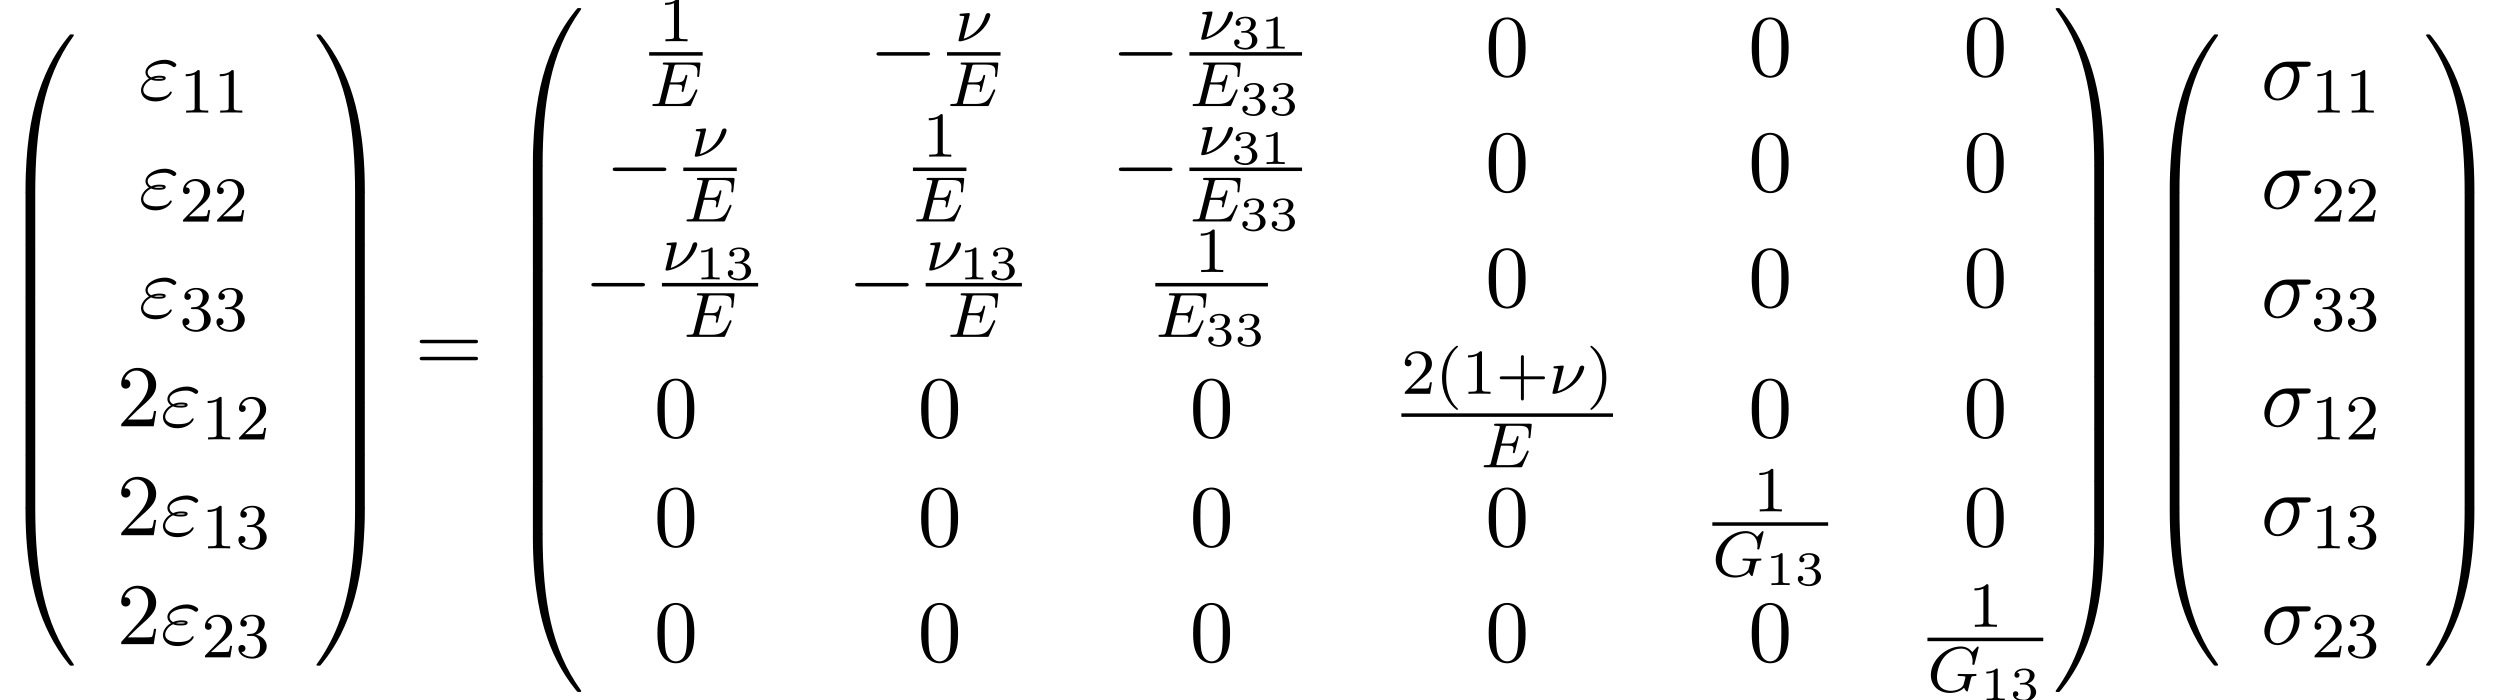 <?xml version='1.0' encoding='UTF-8'?>
<!-- This file was generated by dvisvgm 2.6.3 -->
<svg version='1.1' xmlns='http://www.w3.org/2000/svg' xmlns:xlink='http://www.w3.org/1999/xlink' width='310.958pt' height='87.13pt' viewBox='77.647 80.75 310.958 87.13'>
<defs>
<path id='g1-0' d='M7.189 -2.509C7.375 -2.509 7.571 -2.509 7.571 -2.727S7.375 -2.945 7.189 -2.945H1.287C1.102 -2.945 0.905 -2.945 0.905 -2.727S1.102 -2.509 1.287 -2.509H7.189Z'/>
<path id='g4-49' d='M2.146 -3.796C2.146 -3.975 2.122 -3.975 1.943 -3.975C1.548 -3.593 0.938 -3.593 0.723 -3.593V-3.359C0.879 -3.359 1.273 -3.359 1.632 -3.527V-0.508C1.632 -0.311 1.632 -0.233 1.016 -0.233H0.759V0C1.088 -0.024 1.554 -0.024 1.889 -0.024S2.69 -0.024 3.019 0V-0.233H2.762C2.146 -0.233 2.146 -0.311 2.146 -0.508V-3.796Z'/>
<path id='g4-51' d='M1.757 -1.985C2.266 -1.985 2.606 -1.644 2.606 -1.034C2.606 -0.377 2.212 -0.09 1.775 -0.09C1.614 -0.09 0.998 -0.126 0.729 -0.472C0.962 -0.496 1.058 -0.652 1.058 -0.813C1.058 -1.016 0.915 -1.154 0.717 -1.154C0.556 -1.154 0.377 -1.052 0.377 -0.801C0.377 -0.209 1.034 0.126 1.793 0.126C2.678 0.126 3.27 -0.442 3.27 -1.034C3.27 -1.47 2.935 -1.931 2.224 -2.11C2.696 -2.266 3.078 -2.648 3.078 -3.138C3.078 -3.616 2.517 -3.975 1.799 -3.975C1.1 -3.975 0.568 -3.652 0.568 -3.162C0.568 -2.905 0.765 -2.833 0.885 -2.833C1.04 -2.833 1.201 -2.941 1.201 -3.15C1.201 -3.335 1.07 -3.443 0.909 -3.467C1.19 -3.778 1.733 -3.778 1.787 -3.778C2.092 -3.778 2.475 -3.634 2.475 -3.138C2.475 -2.809 2.289 -2.236 1.692 -2.2C1.584 -2.194 1.423 -2.182 1.369 -2.182C1.309 -2.176 1.243 -2.17 1.243 -2.08C1.243 -1.985 1.309 -1.985 1.411 -1.985H1.757Z'/>
<path id='g2-23' d='M1.833 -3.284C1.841 -3.316 1.849 -3.363 1.849 -3.403C1.849 -3.411 1.849 -3.515 1.722 -3.515S0.813 -3.443 0.677 -3.427C0.598 -3.411 0.566 -3.347 0.566 -3.276C0.566 -3.164 0.677 -3.164 0.773 -3.164C0.948 -3.164 1.156 -3.164 1.156 -3.053C1.156 -3.005 1.068 -2.646 1.012 -2.447C0.98 -2.295 0.845 -1.753 0.813 -1.642L0.526 -0.494C0.494 -0.367 0.438 -0.135 0.438 -0.112C0.438 0 0.558 0 0.59 0H0.709C1.451 -0.12 2.351 -0.502 3.132 -1.196C4.224 -2.168 4.4 -3.244 4.4 -3.268C4.4 -3.435 4.272 -3.515 4.136 -3.515C3.985 -3.515 3.85 -3.427 3.786 -3.212C3.26 -1.387 1.905 -0.566 1.092 -0.319L1.833 -3.284Z'/>
<path id='g2-69' d='M5.97 -1.849C5.986 -1.881 6.001 -1.929 6.001 -1.961C6.001 -1.977 5.994 -2.072 5.882 -2.072C5.794 -2.072 5.786 -2.048 5.707 -1.873C5.197 -0.709 4.822 -0.263 3.523 -0.263H2.072C2 -0.279 1.977 -0.279 1.977 -0.335C1.977 -0.399 1.993 -0.462 2.008 -0.51L2.558 -2.686H3.411C3.993 -2.686 4.113 -2.59 4.113 -2.335C4.113 -2.327 4.113 -2.2 4.057 -1.977C4.041 -1.937 4.033 -1.889 4.033 -1.865C4.033 -1.857 4.041 -1.753 4.152 -1.753C4.248 -1.753 4.264 -1.801 4.296 -1.937L4.718 -3.602C4.726 -3.626 4.75 -3.746 4.75 -3.762C4.75 -3.842 4.686 -3.881 4.631 -3.881C4.527 -3.881 4.519 -3.826 4.479 -3.69C4.32 -3.068 4.105 -2.949 3.419 -2.949H2.622L3.1 -4.854C3.172 -5.141 3.18 -5.157 3.507 -5.157H4.75C5.707 -5.157 6.009 -4.965 6.009 -4.264C6.009 -4.097 5.97 -3.897 5.97 -3.746C5.97 -3.65 6.025 -3.61 6.089 -3.61C6.201 -3.61 6.209 -3.682 6.225 -3.818L6.368 -5.173C6.376 -5.212 6.376 -5.268 6.376 -5.308C6.376 -5.42 6.28 -5.42 6.137 -5.42H1.937C1.785 -5.42 1.69 -5.42 1.69 -5.268C1.69 -5.157 1.793 -5.157 1.929 -5.157C1.953 -5.157 2.096 -5.157 2.232 -5.141C2.399 -5.125 2.415 -5.101 2.415 -5.029C2.415 -4.989 2.399 -4.941 2.391 -4.902L1.323 -0.63C1.251 -0.327 1.235 -0.263 0.646 -0.263C0.494 -0.263 0.399 -0.263 0.399 -0.112C0.399 0 0.502 0 0.638 0H4.949C5.149 0 5.157 0 5.22 -0.143L5.97 -1.849Z'/>
<path id='g2-71' d='M6.352 -5.396C6.36 -5.428 6.376 -5.475 6.376 -5.515C6.376 -5.571 6.328 -5.611 6.272 -5.611S6.193 -5.587 6.129 -5.515L5.571 -4.902C5.204 -5.412 4.686 -5.611 4.144 -5.611C2.279 -5.611 0.422 -3.889 0.422 -2.064C0.422 -0.733 1.411 0.167 2.766 0.167C3.626 0.167 4.264 -0.143 4.559 -0.486C4.655 -0.231 4.846 -0.008 4.926 -0.008C4.957 -0.008 4.997 -0.024 5.013 -0.056C5.061 -0.191 5.252 -1.004 5.308 -1.227C5.38 -1.546 5.436 -1.769 5.483 -1.833C5.555 -1.929 5.707 -1.937 5.946 -1.937C5.986 -1.937 6.105 -1.937 6.105 -2.08C6.105 -2.16 6.049 -2.2 5.986 -2.2C5.93 -2.2 5.834 -2.176 5.061 -2.176C4.862 -2.176 4.591 -2.176 4.471 -2.184S4.033 -2.2 3.913 -2.2C3.866 -2.2 3.746 -2.2 3.746 -2.048C3.746 -1.937 3.834 -1.937 4.041 -1.937C4.208 -1.937 4.511 -1.937 4.702 -1.865C4.71 -1.849 4.718 -1.801 4.718 -1.769C4.718 -1.73 4.67 -1.554 4.647 -1.451C4.599 -1.243 4.511 -0.909 4.479 -0.829C4.224 -0.295 3.451 -0.096 2.901 -0.096C2.112 -0.096 1.188 -0.51 1.188 -1.809C1.188 -2.471 1.459 -3.618 2.16 -4.384C2.925 -5.212 3.786 -5.348 4.2 -5.348C5.173 -5.348 5.619 -4.583 5.619 -3.778C5.619 -3.666 5.587 -3.523 5.587 -3.427C5.587 -3.324 5.691 -3.324 5.723 -3.324C5.826 -3.324 5.842 -3.355 5.874 -3.499L6.352 -5.396Z'/>
<path id='g6-48' d='M5.018 -3.491C5.018 -4.364 4.964 -5.236 4.582 -6.044C4.08 -7.091 3.185 -7.265 2.727 -7.265C2.073 -7.265 1.276 -6.982 0.829 -5.967C0.48 -5.215 0.425 -4.364 0.425 -3.491C0.425 -2.673 0.469 -1.691 0.916 -0.862C1.385 0.022 2.182 0.24 2.716 0.24C3.305 0.24 4.135 0.011 4.615 -1.025C4.964 -1.778 5.018 -2.629 5.018 -3.491ZM2.716 0C2.291 0 1.647 -0.273 1.451 -1.32C1.331 -1.975 1.331 -2.978 1.331 -3.622C1.331 -4.32 1.331 -5.04 1.418 -5.629C1.625 -6.927 2.444 -7.025 2.716 -7.025C3.076 -7.025 3.796 -6.829 4.004 -5.749C4.113 -5.138 4.113 -4.309 4.113 -3.622C4.113 -2.804 4.113 -2.062 3.993 -1.364C3.829 -0.327 3.207 0 2.716 0Z'/>
<path id='g6-50' d='M1.385 -0.84L2.542 -1.964C4.244 -3.469 4.898 -4.058 4.898 -5.149C4.898 -6.393 3.916 -7.265 2.585 -7.265C1.353 -7.265 0.545 -6.262 0.545 -5.291C0.545 -4.68 1.091 -4.68 1.124 -4.68C1.309 -4.68 1.691 -4.811 1.691 -5.258C1.691 -5.542 1.495 -5.825 1.113 -5.825C1.025 -5.825 1.004 -5.825 0.971 -5.815C1.222 -6.524 1.811 -6.927 2.444 -6.927C3.436 -6.927 3.905 -6.044 3.905 -5.149C3.905 -4.276 3.36 -3.415 2.76 -2.738L0.665 -0.404C0.545 -0.284 0.545 -0.262 0.545 0H4.593L4.898 -1.898H4.625C4.571 -1.571 4.495 -1.091 4.385 -0.927C4.309 -0.84 3.589 -0.84 3.349 -0.84H1.385Z'/>
<path id='g6-61' d='M7.495 -3.567C7.658 -3.567 7.865 -3.567 7.865 -3.785S7.658 -4.004 7.505 -4.004H0.971C0.818 -4.004 0.611 -4.004 0.611 -3.785S0.818 -3.567 0.982 -3.567H7.495ZM7.505 -1.451C7.658 -1.451 7.865 -1.451 7.865 -1.669S7.658 -1.887 7.495 -1.887H0.982C0.818 -1.887 0.611 -1.887 0.611 -1.669S0.818 -1.451 0.971 -1.451H7.505Z'/>
<path id='g5-40' d='M2.654 1.993C2.718 1.993 2.813 1.993 2.813 1.897C2.813 1.865 2.805 1.857 2.702 1.753C1.61 0.725 1.339 -0.757 1.339 -1.993C1.339 -4.288 2.287 -5.364 2.694 -5.731C2.805 -5.834 2.813 -5.842 2.813 -5.882S2.782 -5.978 2.702 -5.978C2.574 -5.978 2.176 -5.571 2.112 -5.499C1.044 -4.384 0.821 -2.949 0.821 -1.993C0.821 -0.207 1.57 1.227 2.654 1.993Z'/>
<path id='g5-41' d='M2.463 -1.993C2.463 -2.75 2.335 -3.658 1.841 -4.599C1.451 -5.332 0.725 -5.978 0.582 -5.978C0.502 -5.978 0.478 -5.922 0.478 -5.882C0.478 -5.85 0.478 -5.834 0.574 -5.738C1.69 -4.678 1.945 -3.22 1.945 -1.993C1.945 0.295 0.996 1.379 0.59 1.745C0.486 1.849 0.478 1.857 0.478 1.897S0.502 1.993 0.582 1.993C0.709 1.993 1.108 1.586 1.172 1.514C2.24 0.399 2.463 -1.036 2.463 -1.993Z'/>
<path id='g5-43' d='M3.475 -1.809H5.818C5.93 -1.809 6.105 -1.809 6.105 -1.993S5.93 -2.176 5.818 -2.176H3.475V-4.527C3.475 -4.639 3.475 -4.814 3.292 -4.814S3.108 -4.639 3.108 -4.527V-2.176H0.757C0.646 -2.176 0.47 -2.176 0.47 -1.993S0.646 -1.809 0.757 -1.809H3.108V0.542C3.108 0.654 3.108 0.829 3.292 0.829S3.475 0.654 3.475 0.542V-1.809Z'/>
<path id='g5-49' d='M2.503 -5.077C2.503 -5.292 2.487 -5.3 2.271 -5.3C1.945 -4.981 1.522 -4.79 0.765 -4.79V-4.527C0.98 -4.527 1.411 -4.527 1.873 -4.742V-0.654C1.873 -0.359 1.849 -0.263 1.092 -0.263H0.813V0C1.14 -0.024 1.825 -0.024 2.184 -0.024S3.236 -0.024 3.563 0V-0.263H3.284C2.527 -0.263 2.503 -0.359 2.503 -0.654V-5.077Z'/>
<path id='g5-50' d='M2.248 -1.626C2.375 -1.745 2.71 -2.008 2.837 -2.12C3.332 -2.574 3.802 -3.013 3.802 -3.738C3.802 -4.686 3.005 -5.3 2.008 -5.3C1.052 -5.3 0.422 -4.575 0.422 -3.866C0.422 -3.475 0.733 -3.419 0.845 -3.419C1.012 -3.419 1.259 -3.539 1.259 -3.842C1.259 -4.256 0.861 -4.256 0.765 -4.256C0.996 -4.838 1.53 -5.037 1.921 -5.037C2.662 -5.037 3.045 -4.407 3.045 -3.738C3.045 -2.909 2.463 -2.303 1.522 -1.339L0.518 -0.303C0.422 -0.215 0.422 -0.199 0.422 0H3.571L3.802 -1.427H3.555C3.531 -1.267 3.467 -0.869 3.371 -0.717C3.324 -0.654 2.718 -0.654 2.59 -0.654H1.172L2.248 -1.626Z'/>
<path id='g5-51' d='M2.016 -2.662C2.646 -2.662 3.045 -2.2 3.045 -1.363C3.045 -0.367 2.479 -0.072 2.056 -0.072C1.618 -0.072 1.02 -0.231 0.741 -0.654C1.028 -0.654 1.227 -0.837 1.227 -1.1C1.227 -1.355 1.044 -1.538 0.789 -1.538C0.574 -1.538 0.351 -1.403 0.351 -1.084C0.351 -0.327 1.164 0.167 2.072 0.167C3.132 0.167 3.873 -0.566 3.873 -1.363C3.873 -2.024 3.347 -2.63 2.534 -2.805C3.164 -3.029 3.634 -3.571 3.634 -4.208S2.917 -5.3 2.088 -5.3C1.235 -5.3 0.59 -4.838 0.59 -4.232C0.59 -3.937 0.789 -3.81 0.996 -3.81C1.243 -3.81 1.403 -3.985 1.403 -4.216C1.403 -4.511 1.148 -4.623 0.972 -4.631C1.307 -5.069 1.921 -5.093 2.064 -5.093C2.271 -5.093 2.877 -5.029 2.877 -4.208C2.877 -3.65 2.646 -3.316 2.534 -3.188C2.295 -2.941 2.112 -2.925 1.626 -2.893C1.474 -2.885 1.411 -2.877 1.411 -2.774C1.411 -2.662 1.482 -2.662 1.618 -2.662H2.016Z'/>
<path id='g3-27' d='M5.651 -4.069C5.793 -4.069 6.185 -4.069 6.185 -4.44C6.185 -4.702 5.956 -4.702 5.76 -4.702H3.273C1.625 -4.702 0.415 -2.902 0.415 -1.604C0.415 -0.644 1.058 0.12 2.051 0.12C3.338 0.12 4.789 -1.2 4.789 -2.88C4.789 -3.065 4.789 -3.589 4.451 -4.069H5.651ZM2.062 -0.12C1.527 -0.12 1.091 -0.513 1.091 -1.298C1.091 -1.625 1.222 -2.52 1.604 -3.164C2.062 -3.916 2.716 -4.069 3.087 -4.069C4.004 -4.069 4.091 -3.349 4.091 -3.011C4.091 -2.498 3.873 -1.604 3.502 -1.047C3.076 -0.404 2.487 -0.12 2.062 -0.12Z'/>
<path id='g3-34' d='M1.538 -2.476C1.898 -2.324 2.215 -2.324 2.476 -2.324C2.76 -2.324 3.36 -2.324 3.36 -2.662C3.36 -2.924 2.978 -2.956 2.564 -2.956C2.335 -2.956 1.953 -2.935 1.549 -2.749C1.298 -2.88 1.113 -3.087 1.113 -3.382C1.113 -4.047 2.182 -4.44 3.164 -4.44C3.338 -4.44 3.731 -4.44 4.167 -4.135C4.287 -4.047 4.309 -4.025 4.385 -4.025C4.527 -4.025 4.68 -4.167 4.68 -4.32C4.68 -4.527 4.015 -4.942 3.273 -4.942C2.018 -4.942 0.84 -4.211 0.84 -3.382C0.84 -2.913 1.233 -2.64 1.276 -2.607C0.633 -2.247 0.284 -1.636 0.284 -1.135C0.284 -0.425 0.905 0.24 2.062 0.24C3.502 0.24 4.113 -0.72 4.113 -0.884C4.113 -0.949 4.058 -0.993 3.993 -0.993C3.938 -0.993 3.905 -0.949 3.884 -0.916C3.731 -0.665 3.469 -0.262 2.16 -0.262C1.495 -0.262 0.567 -0.425 0.567 -1.2C0.567 -1.571 0.873 -2.149 1.538 -2.476ZM1.898 -2.618C2.149 -2.705 2.378 -2.716 2.564 -2.716C2.836 -2.716 2.88 -2.705 3.076 -2.651C2.913 -2.575 2.891 -2.564 2.476 -2.564C2.236 -2.564 2.105 -2.564 1.898 -2.618Z'/>
<path id='g0-48' d='M4.08 19.309C4.32 19.309 4.385 19.309 4.385 19.156C4.407 11.509 5.291 5.16 9.109 -0.175C9.185 -0.273 9.185 -0.295 9.185 -0.316C9.185 -0.425 9.109 -0.425 8.935 -0.425S8.738 -0.425 8.716 -0.404C8.673 -0.371 7.287 1.222 6.185 3.415C4.745 6.295 3.84 9.6 3.436 13.571C3.404 13.909 3.175 16.178 3.175 18.764V19.189C3.185 19.309 3.251 19.309 3.48 19.309H4.08Z'/>
<path id='g0-49' d='M6.36 18.764C6.36 12.098 5.171 8.193 4.833 7.091C4.091 4.669 2.88 2.116 1.058 -0.131C0.895 -0.327 0.851 -0.382 0.807 -0.404C0.785 -0.415 0.775 -0.425 0.6 -0.425C0.436 -0.425 0.349 -0.425 0.349 -0.316C0.349 -0.295 0.349 -0.273 0.491 -0.076C4.287 5.225 5.138 11.771 5.149 19.156C5.149 19.309 5.215 19.309 5.455 19.309H6.055C6.284 19.309 6.349 19.309 6.36 19.189V18.764Z'/>
<path id='g0-64' d='M3.48 -0.545C3.251 -0.545 3.185 -0.545 3.175 -0.425V0C3.175 6.665 4.364 10.571 4.702 11.673C5.444 14.095 6.655 16.647 8.476 18.895C8.64 19.091 8.684 19.145 8.727 19.167C8.749 19.178 8.76 19.189 8.935 19.189S9.185 19.189 9.185 19.08C9.185 19.058 9.185 19.036 9.12 18.938C5.487 13.898 4.396 7.833 4.385 -0.393C4.385 -0.545 4.32 -0.545 4.08 -0.545H3.48Z'/>
<path id='g0-65' d='M6.36 -0.425C6.349 -0.545 6.284 -0.545 6.055 -0.545H5.455C5.215 -0.545 5.149 -0.545 5.149 -0.393C5.149 0.731 5.138 3.327 4.855 6.044C4.265 11.684 2.815 15.589 0.425 18.938C0.349 19.036 0.349 19.058 0.349 19.08C0.349 19.189 0.436 19.189 0.6 19.189C0.775 19.189 0.796 19.189 0.818 19.167C0.862 19.135 2.247 17.542 3.349 15.349C4.789 12.469 5.695 9.164 6.098 5.193C6.131 4.855 6.36 2.585 6.36 0V-0.425Z'/>
<path id='g0-66' d='M4.385 0.185C4.385 -0.098 4.375 -0.109 4.08 -0.109H3.48C3.185 -0.109 3.175 -0.098 3.175 0.185V6.36C3.175 6.644 3.185 6.655 3.48 6.655H4.08C4.375 6.655 4.385 6.644 4.385 6.36V0.185Z'/>
<path id='g0-67' d='M6.36 0.185C6.36 -0.098 6.349 -0.109 6.055 -0.109H5.455C5.16 -0.109 5.149 -0.098 5.149 0.185V6.36C5.149 6.644 5.16 6.655 5.455 6.655H6.055C6.349 6.655 6.36 6.644 6.36 6.36V0.185Z'/>
</defs>
<g id='page1'>
<use x='77.647' y='85.452' xlink:href='#g0-48'/>
<use x='77.647' y='104.652' xlink:href='#g0-66'/>
<use x='77.647' y='111.198' xlink:href='#g0-66'/>
<use x='77.647' y='117.743' xlink:href='#g0-66'/>
<use x='77.647' y='124.289' xlink:href='#g0-66'/>
<use x='77.647' y='130.834' xlink:href='#g0-66'/>
<use x='77.647' y='137.38' xlink:href='#g0-66'/>
<use x='77.647' y='144.362' xlink:href='#g0-64'/>
<use x='94.901' y='93.126' xlink:href='#g3-34'/>
<use x='99.988' y='94.762' xlink:href='#g5-49'/>
<use x='104.222' y='94.762' xlink:href='#g5-49'/>
<use x='94.901' y='106.675' xlink:href='#g3-34'/>
<use x='99.988' y='108.311' xlink:href='#g5-50'/>
<use x='104.222' y='108.311' xlink:href='#g5-50'/>
<use x='94.901' y='120.224' xlink:href='#g3-34'/>
<use x='99.988' y='121.86' xlink:href='#g5-51'/>
<use x='104.222' y='121.86' xlink:href='#g5-51'/>
<use x='92.174' y='133.773' xlink:href='#g6-50'/>
<use x='97.628' y='133.773' xlink:href='#g3-34'/>
<use x='102.715' y='135.41' xlink:href='#g5-49'/>
<use x='106.95' y='135.41' xlink:href='#g5-50'/>
<use x='92.174' y='147.322' xlink:href='#g6-50'/>
<use x='97.628' y='147.322' xlink:href='#g3-34'/>
<use x='102.715' y='148.959' xlink:href='#g5-49'/>
<use x='106.95' y='148.959' xlink:href='#g5-51'/>
<use x='92.174' y='160.872' xlink:href='#g6-50'/>
<use x='97.628' y='160.872' xlink:href='#g3-34'/>
<use x='102.715' y='162.508' xlink:href='#g5-50'/>
<use x='106.95' y='162.508' xlink:href='#g5-51'/>
<use x='116.663' y='85.452' xlink:href='#g0-49'/>
<use x='116.663' y='104.652' xlink:href='#g0-67'/>
<use x='116.663' y='111.198' xlink:href='#g0-67'/>
<use x='116.663' y='117.743' xlink:href='#g0-67'/>
<use x='116.663' y='124.289' xlink:href='#g0-67'/>
<use x='116.663' y='130.834' xlink:href='#g0-67'/>
<use x='116.663' y='137.38' xlink:href='#g0-67'/>
<use x='116.663' y='144.362' xlink:href='#g0-65'/>
<use x='129.239' y='127.016' xlink:href='#g6-61'/>
<use x='140.754' y='82.179' xlink:href='#g0-48'/>
<use x='140.754' y='101.38' xlink:href='#g0-66'/>
<use x='140.754' y='107.925' xlink:href='#g0-66'/>
<use x='140.754' y='114.471' xlink:href='#g0-66'/>
<use x='140.754' y='121.016' xlink:href='#g0-66'/>
<use x='140.754' y='127.562' xlink:href='#g0-66'/>
<use x='140.754' y='134.107' xlink:href='#g0-66'/>
<use x='140.754' y='140.653' xlink:href='#g0-66'/>
<use x='140.754' y='147.634' xlink:href='#g0-64'/>
<use x='159.604' y='85.887' xlink:href='#g5-49'/>
<rect x='158.394' y='87.236' height='0.436' width='6.653'/>
<use x='158.394' y='93.944' xlink:href='#g2-69'/>
<use x='185.762' y='90.182' xlink:href='#g1-0'/>
<use x='196.427' y='85.887' xlink:href='#g2-23'/>
<rect x='195.442' y='87.236' height='0.436' width='6.653'/>
<use x='195.442' y='93.944' xlink:href='#g2-69'/>
<use x='215.91' y='90.182' xlink:href='#g1-0'/>
<use x='226.612' y='85.693' xlink:href='#g2-23'/>
<use x='230.775' y='86.8' xlink:href='#g4-51'/>
<use x='234.428' y='86.8' xlink:href='#g4-49'/>
<rect x='225.59' y='87.236' height='0.436' width='14.01'/>
<use x='225.59' y='93.944' xlink:href='#g2-69'/>
<use x='231.796' y='95.051' xlink:href='#g4-51'/>
<use x='235.449' y='95.051' xlink:href='#g4-51'/>
<use x='262.389' y='90.182' xlink:href='#g6-48'/>
<use x='295.107' y='90.182' xlink:href='#g6-48'/>
<use x='321.863' y='90.182' xlink:href='#g6-48'/>
<use x='152.956' y='104.535' xlink:href='#g1-0'/>
<use x='163.621' y='100.24' xlink:href='#g2-23'/>
<rect x='162.637' y='101.59' height='0.436' width='6.653'/>
<use x='162.637' y='108.297' xlink:href='#g2-69'/>
<use x='192.409' y='100.24' xlink:href='#g5-49'/>
<rect x='191.2' y='101.59' height='0.436' width='6.653'/>
<use x='191.2' y='108.297' xlink:href='#g2-69'/>
<use x='215.91' y='104.535' xlink:href='#g1-0'/>
<use x='226.612' y='100.046' xlink:href='#g2-23'/>
<use x='230.775' y='101.153' xlink:href='#g4-51'/>
<use x='234.428' y='101.153' xlink:href='#g4-49'/>
<rect x='225.59' y='101.59' height='0.436' width='14.01'/>
<use x='225.59' y='108.297' xlink:href='#g2-69'/>
<use x='231.796' y='109.404' xlink:href='#g4-51'/>
<use x='235.449' y='109.404' xlink:href='#g4-51'/>
<use x='262.389' y='104.535' xlink:href='#g6-48'/>
<use x='295.107' y='104.535' xlink:href='#g6-48'/>
<use x='321.863' y='104.535' xlink:href='#g6-48'/>
<use x='150.3' y='118.888' xlink:href='#g1-0'/>
<use x='159.98' y='114.4' xlink:href='#g2-23'/>
<use x='164.143' y='115.506' xlink:href='#g4-49'/>
<use x='167.796' y='115.506' xlink:href='#g4-51'/>
<rect x='159.98' y='115.943' height='0.436' width='11.967'/>
<use x='162.637' y='122.65' xlink:href='#g2-69'/>
<use x='183.105' y='118.888' xlink:href='#g1-0'/>
<use x='192.785' y='114.4' xlink:href='#g2-23'/>
<use x='196.948' y='115.506' xlink:href='#g4-49'/>
<use x='200.601' y='115.506' xlink:href='#g4-51'/>
<rect x='192.785' y='115.943' height='0.436' width='11.967'/>
<use x='195.442' y='122.65' xlink:href='#g2-69'/>
<use x='226.236' y='114.593' xlink:href='#g5-49'/>
<rect x='221.348' y='115.943' height='0.436' width='14.01'/>
<use x='221.348' y='122.65' xlink:href='#g2-69'/>
<use x='227.554' y='123.757' xlink:href='#g4-51'/>
<use x='231.207' y='123.757' xlink:href='#g4-51'/>
<use x='262.389' y='118.888' xlink:href='#g6-48'/>
<use x='295.107' y='118.888' xlink:href='#g6-48'/>
<use x='321.863' y='118.888' xlink:href='#g6-48'/>
<use x='158.994' y='135.109' xlink:href='#g6-48'/>
<use x='191.799' y='135.109' xlink:href='#g6-48'/>
<use x='225.626' y='135.109' xlink:href='#g6-48'/>
<use x='251.954' y='129.735' xlink:href='#g5-50'/>
<use x='256.188' y='129.735' xlink:href='#g5-40'/>
<use x='259.481' y='129.735' xlink:href='#g5-49'/>
<use x='263.716' y='129.735' xlink:href='#g5-43'/>
<use x='270.302' y='129.735' xlink:href='#g2-23'/>
<use x='274.986' y='129.735' xlink:href='#g5-41'/>
<rect x='251.954' y='132.164' height='0.436' width='26.325'/>
<use x='261.79' y='138.871' xlink:href='#g2-69'/>
<use x='295.107' y='135.109' xlink:href='#g6-48'/>
<use x='321.863' y='135.109' xlink:href='#g6-48'/>
<use x='158.994' y='148.658' xlink:href='#g6-48'/>
<use x='191.799' y='148.658' xlink:href='#g6-48'/>
<use x='225.626' y='148.658' xlink:href='#g6-48'/>
<use x='262.389' y='148.658' xlink:href='#g6-48'/>
<use x='295.717' y='144.363' xlink:href='#g5-49'/>
<rect x='290.633' y='145.713' height='0.436' width='14.403'/>
<use x='290.633' y='152.42' xlink:href='#g2-71'/>
<use x='297.232' y='153.527' xlink:href='#g4-49'/>
<use x='300.884' y='153.527' xlink:href='#g4-51'/>
<use x='321.863' y='148.658' xlink:href='#g6-48'/>
<use x='158.994' y='163.011' xlink:href='#g6-48'/>
<use x='191.799' y='163.011' xlink:href='#g6-48'/>
<use x='225.626' y='163.011' xlink:href='#g6-48'/>
<use x='262.389' y='163.011' xlink:href='#g6-48'/>
<use x='295.107' y='163.011' xlink:href='#g6-48'/>
<use x='322.473' y='158.716' xlink:href='#g5-49'/>
<rect x='317.389' y='160.066' height='0.436' width='14.403'/>
<use x='317.389' y='166.773' xlink:href='#g2-71'/>
<use x='323.988' y='167.88' xlink:href='#g4-49'/>
<use x='327.641' y='167.88' xlink:href='#g4-51'/>
<use x='332.987' y='82.179' xlink:href='#g0-49'/>
<use x='332.987' y='101.38' xlink:href='#g0-67'/>
<use x='332.987' y='107.925' xlink:href='#g0-67'/>
<use x='332.987' y='114.471' xlink:href='#g0-67'/>
<use x='332.987' y='121.016' xlink:href='#g0-67'/>
<use x='332.987' y='127.562' xlink:href='#g0-67'/>
<use x='332.987' y='134.107' xlink:href='#g0-67'/>
<use x='332.987' y='140.653' xlink:href='#g0-67'/>
<use x='332.987' y='147.634' xlink:href='#g0-65'/>
<use x='344.351' y='85.452' xlink:href='#g0-48'/>
<use x='344.351' y='104.652' xlink:href='#g0-66'/>
<use x='344.351' y='111.198' xlink:href='#g0-66'/>
<use x='344.351' y='117.743' xlink:href='#g0-66'/>
<use x='344.351' y='124.289' xlink:href='#g0-66'/>
<use x='344.351' y='130.834' xlink:href='#g0-66'/>
<use x='344.351' y='137.38' xlink:href='#g0-66'/>
<use x='344.351' y='144.362' xlink:href='#g0-64'/>
<use x='358.878' y='93.126' xlink:href='#g3-27'/>
<use x='365.111' y='94.762' xlink:href='#g5-49'/>
<use x='369.345' y='94.762' xlink:href='#g5-49'/>
<use x='358.878' y='106.675' xlink:href='#g3-27'/>
<use x='365.111' y='108.311' xlink:href='#g5-50'/>
<use x='369.345' y='108.311' xlink:href='#g5-50'/>
<use x='358.878' y='120.224' xlink:href='#g3-27'/>
<use x='365.111' y='121.86' xlink:href='#g5-51'/>
<use x='369.345' y='121.86' xlink:href='#g5-51'/>
<use x='358.878' y='133.773' xlink:href='#g3-27'/>
<use x='365.111' y='135.41' xlink:href='#g5-49'/>
<use x='369.345' y='135.41' xlink:href='#g5-50'/>
<use x='358.878' y='147.322' xlink:href='#g3-27'/>
<use x='365.111' y='148.959' xlink:href='#g5-49'/>
<use x='369.345' y='148.959' xlink:href='#g5-51'/>
<use x='358.878' y='160.872' xlink:href='#g3-27'/>
<use x='365.111' y='162.508' xlink:href='#g5-50'/>
<use x='369.345' y='162.508' xlink:href='#g5-51'/>
<use x='379.059' y='85.452' xlink:href='#g0-49'/>
<use x='379.059' y='104.652' xlink:href='#g0-67'/>
<use x='379.059' y='111.198' xlink:href='#g0-67'/>
<use x='379.059' y='117.743' xlink:href='#g0-67'/>
<use x='379.059' y='124.289' xlink:href='#g0-67'/>
<use x='379.059' y='130.834' xlink:href='#g0-67'/>
<use x='379.059' y='137.38' xlink:href='#g0-67'/>
<use x='379.059' y='144.362' xlink:href='#g0-65'/>
</g>
</svg><!--Rendered by QuickLaTeX.com-->